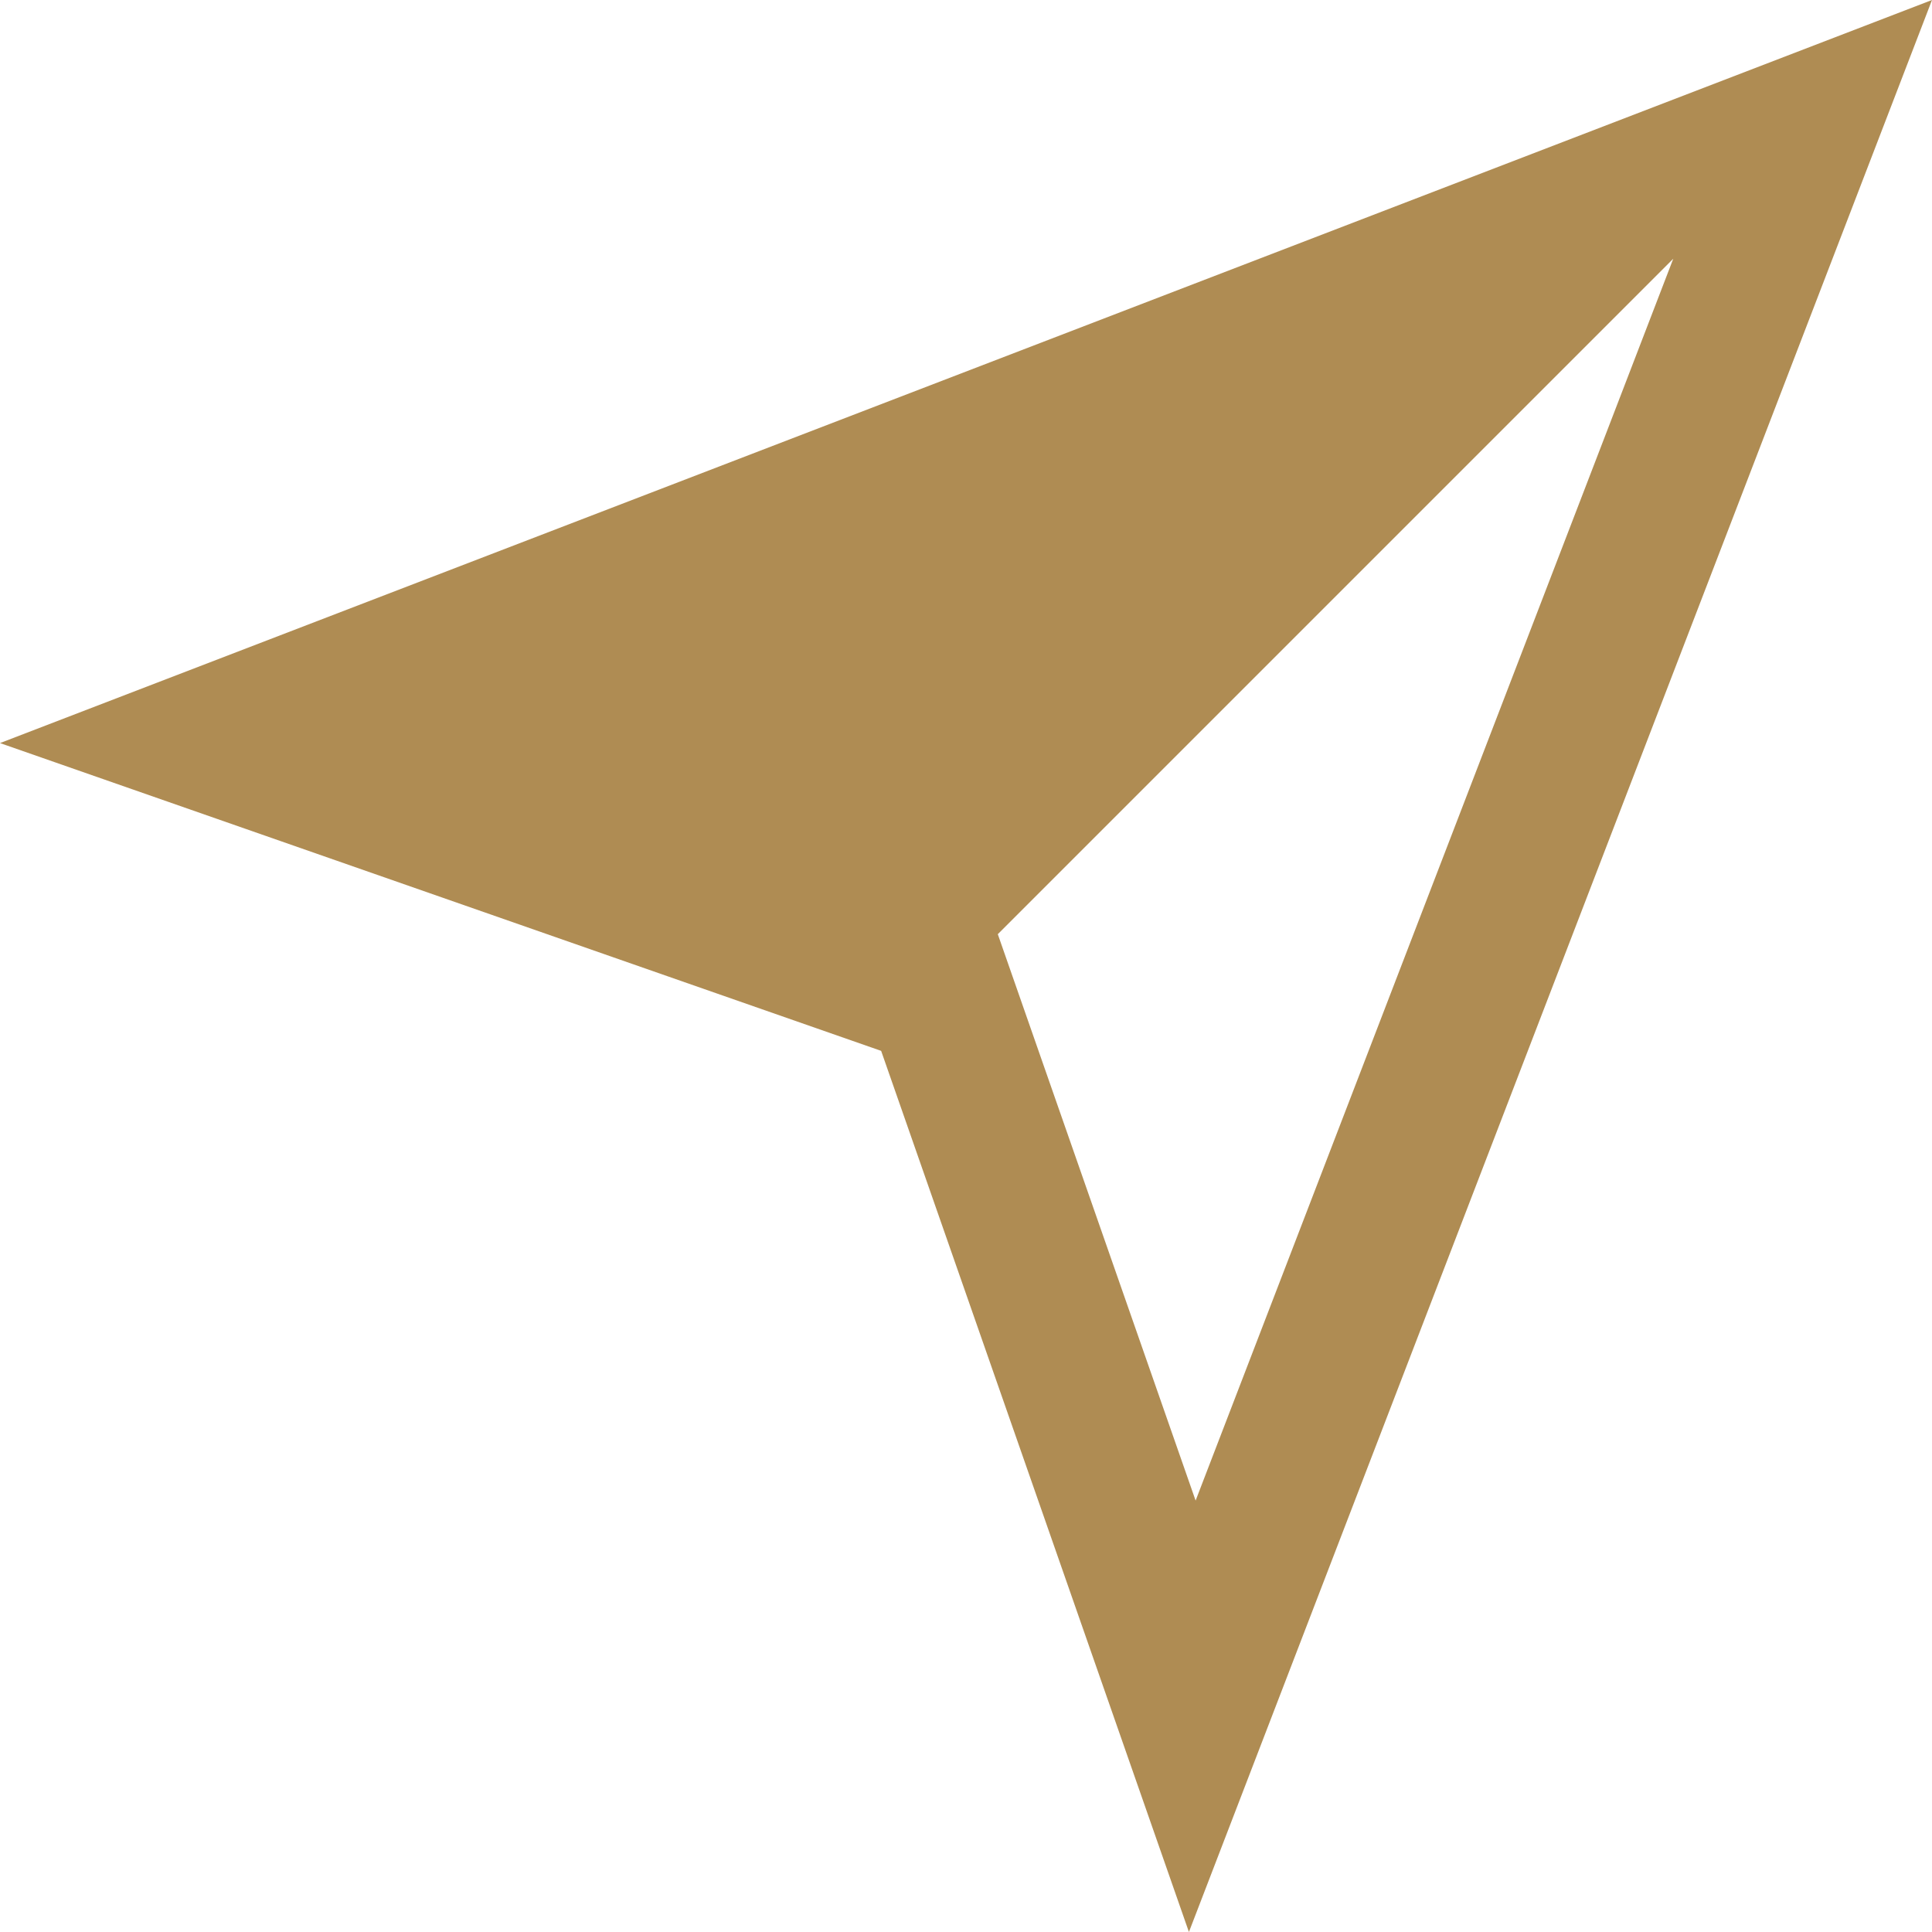 <?xml version="1.0" encoding="UTF-8" standalone="no"?><svg xmlns="http://www.w3.org/2000/svg" xmlns:xlink="http://www.w3.org/1999/xlink" fill="#af8c53" height="13" preserveAspectRatio="xMidYMid meet" version="1" viewBox="1.0 2.0 13.0 13.0" width="13" zoomAndPan="magnify"><g id="change1_1"><path d="M1,7l5.929,2.071L9,15l5-13L1,7z M7.714,8.286l4.545-4.545l-3.214,8.356L7.714,8.286z" fill="inherit"/></g></svg>